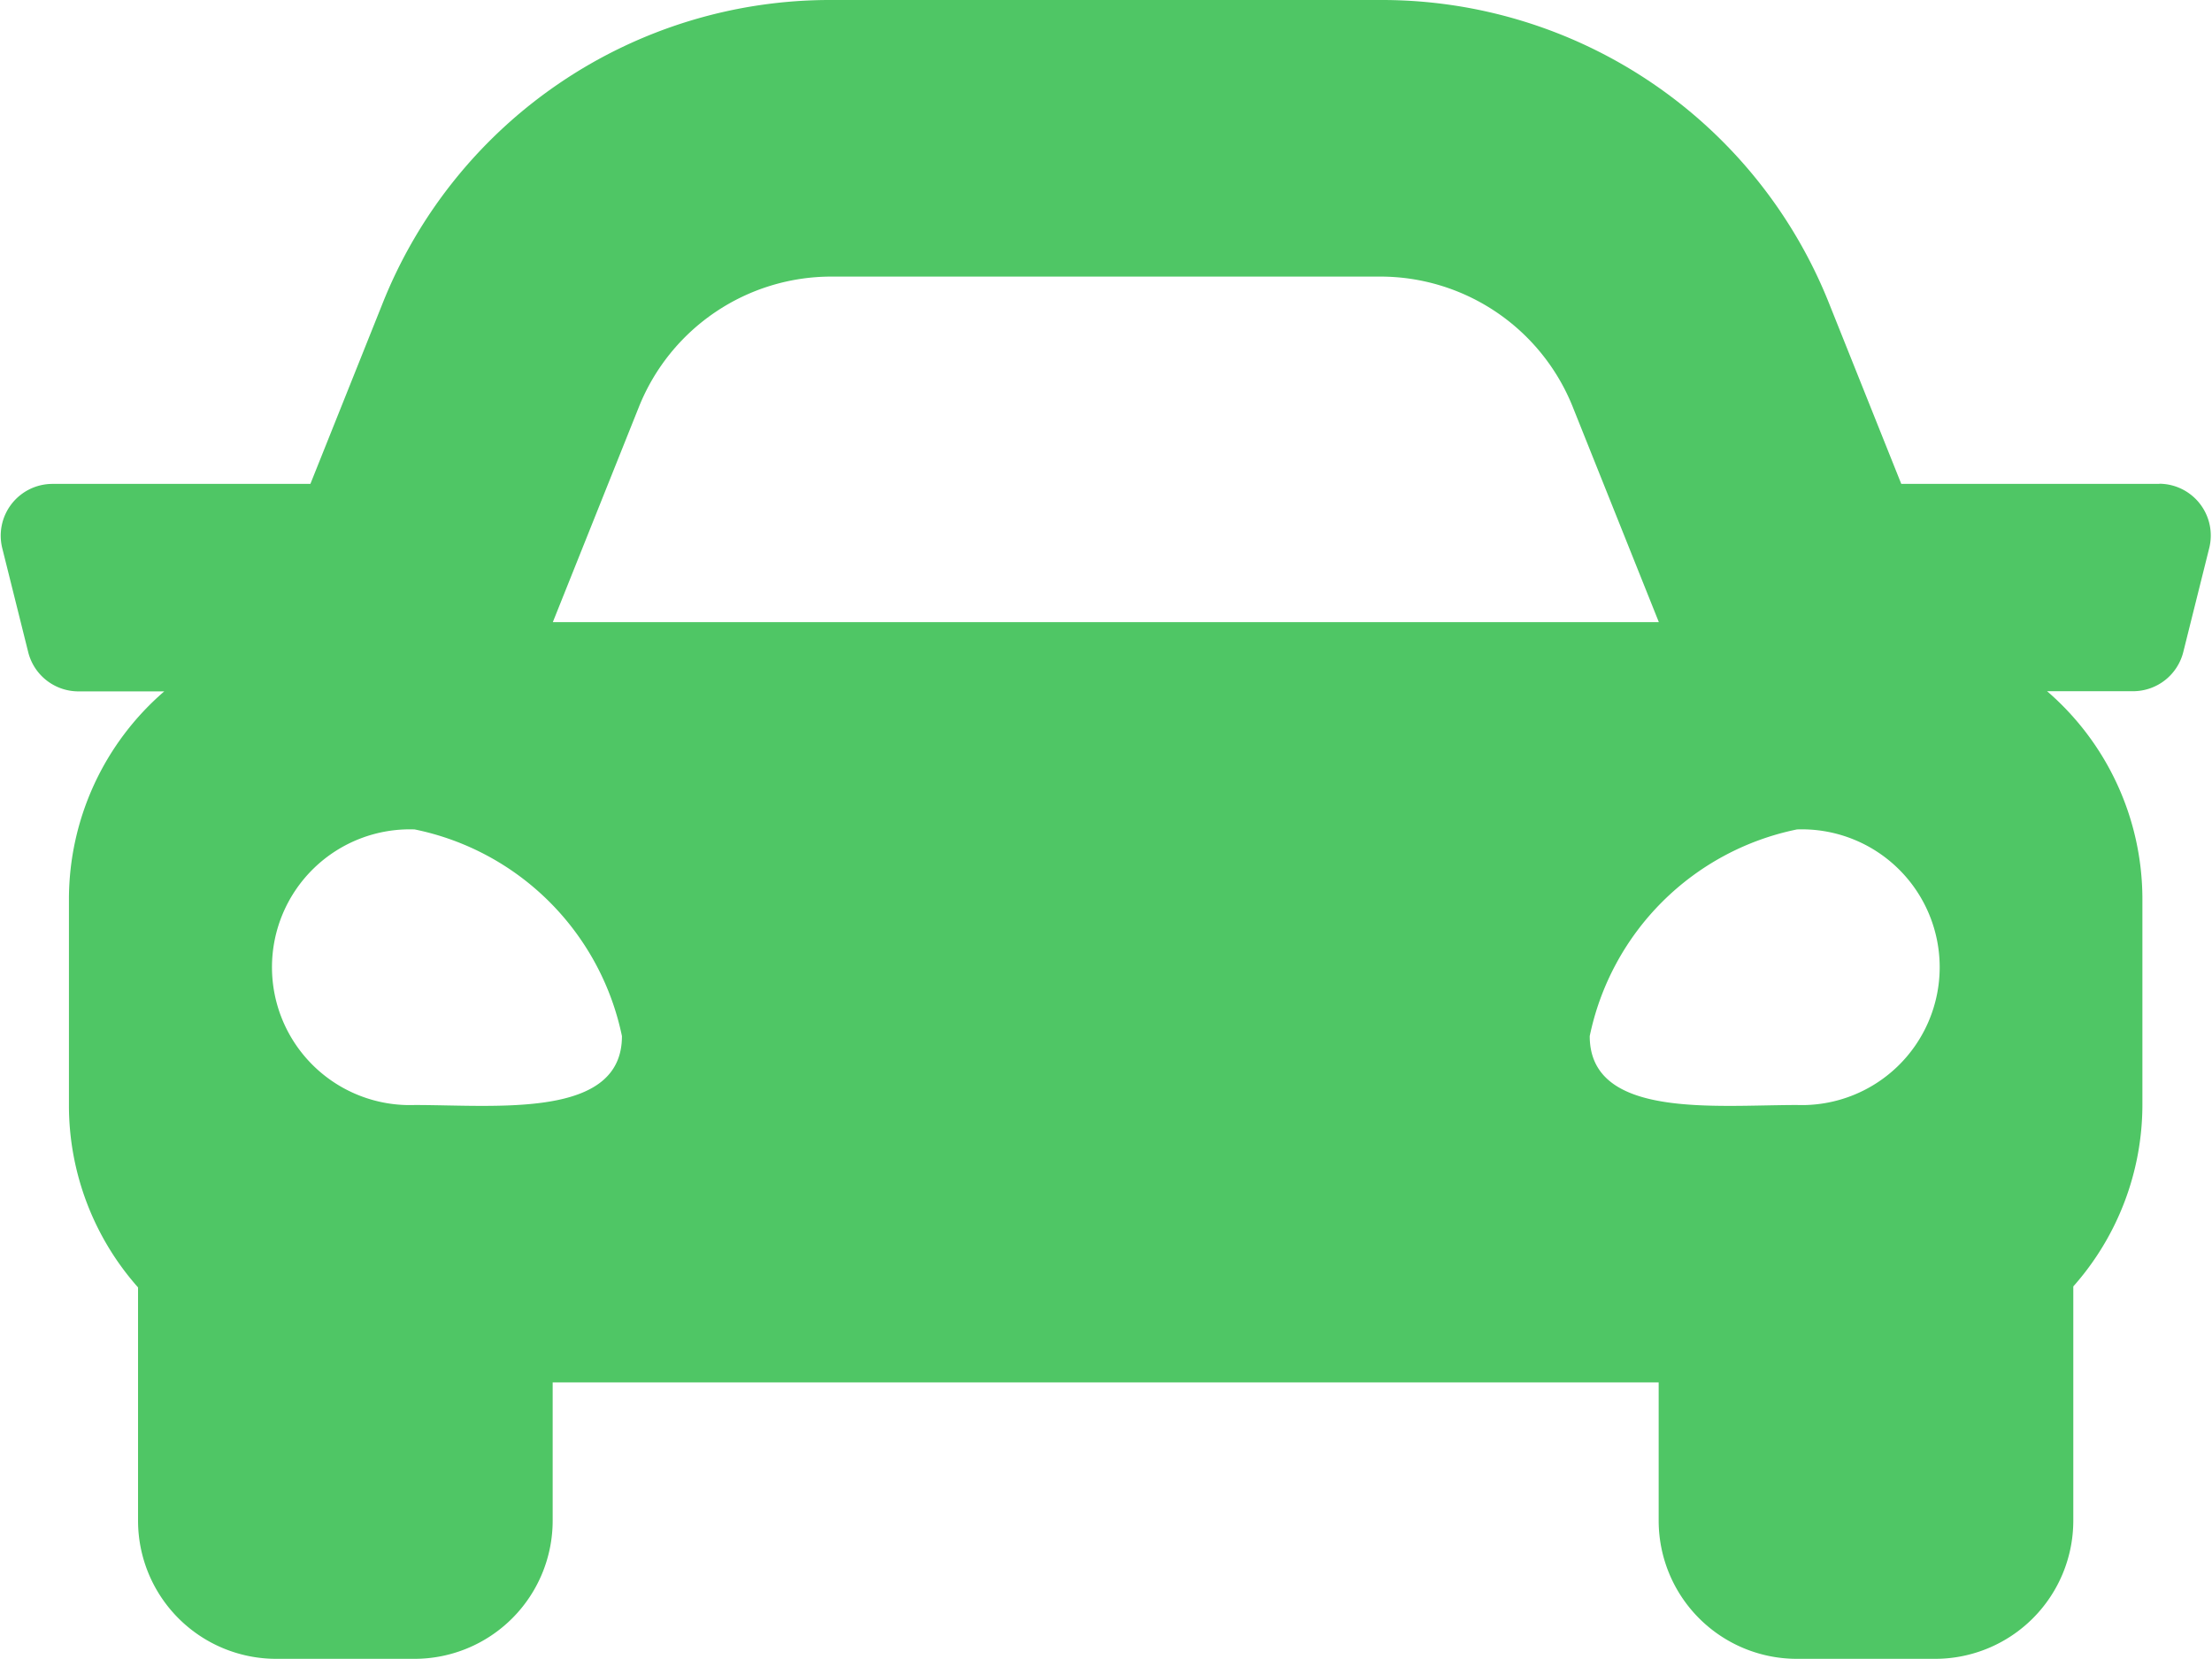 <svg xmlns="http://www.w3.org/2000/svg" width="13.412" height="10.059" viewBox="0 0 13.412 10.059">
  <path id="car-solid" d="M13.1,66.934H11.532l-.436-1.09A2.919,2.919,0,0,0,8.373,64H5.046a2.92,2.92,0,0,0-2.724,1.844l-.436,1.09H.318a.314.314,0,0,0-.3.391l.157.629a.314.314,0,0,0,.3.238H1a1.665,1.665,0,0,0-.578,1.257v1.257a1.663,1.663,0,0,0,.419,1.1V73.22a.838.838,0,0,0,.838.838h.838a.838.838,0,0,0,.838-.838v-.838h6.706v.838a.838.838,0,0,0,.838.838h.838a.838.838,0,0,0,.838-.838V71.8a1.662,1.662,0,0,0,.419-1.1V69.448a1.665,1.665,0,0,0-.578-1.257h.526a.314.314,0,0,0,.3-.238l.157-.629a.314.314,0,0,0-.305-.391Zm-9.222-.467a1.257,1.257,0,0,1,1.167-.79H8.373a1.257,1.257,0,0,1,1.167.79l.522,1.305H3.356ZM2.518,70.7a.836.836,0,1,1,0-1.671,1.613,1.613,0,0,1,1.257,1.253C3.776,70.784,3.021,70.7,2.518,70.7Zm8.382,0c-.5,0-1.257.084-1.257-.418A1.613,1.613,0,0,1,10.9,69.029a.836.836,0,1,1,0,1.671Z" transform="translate(-0.004 -64)" fill="#4fc665"/>
</svg>
